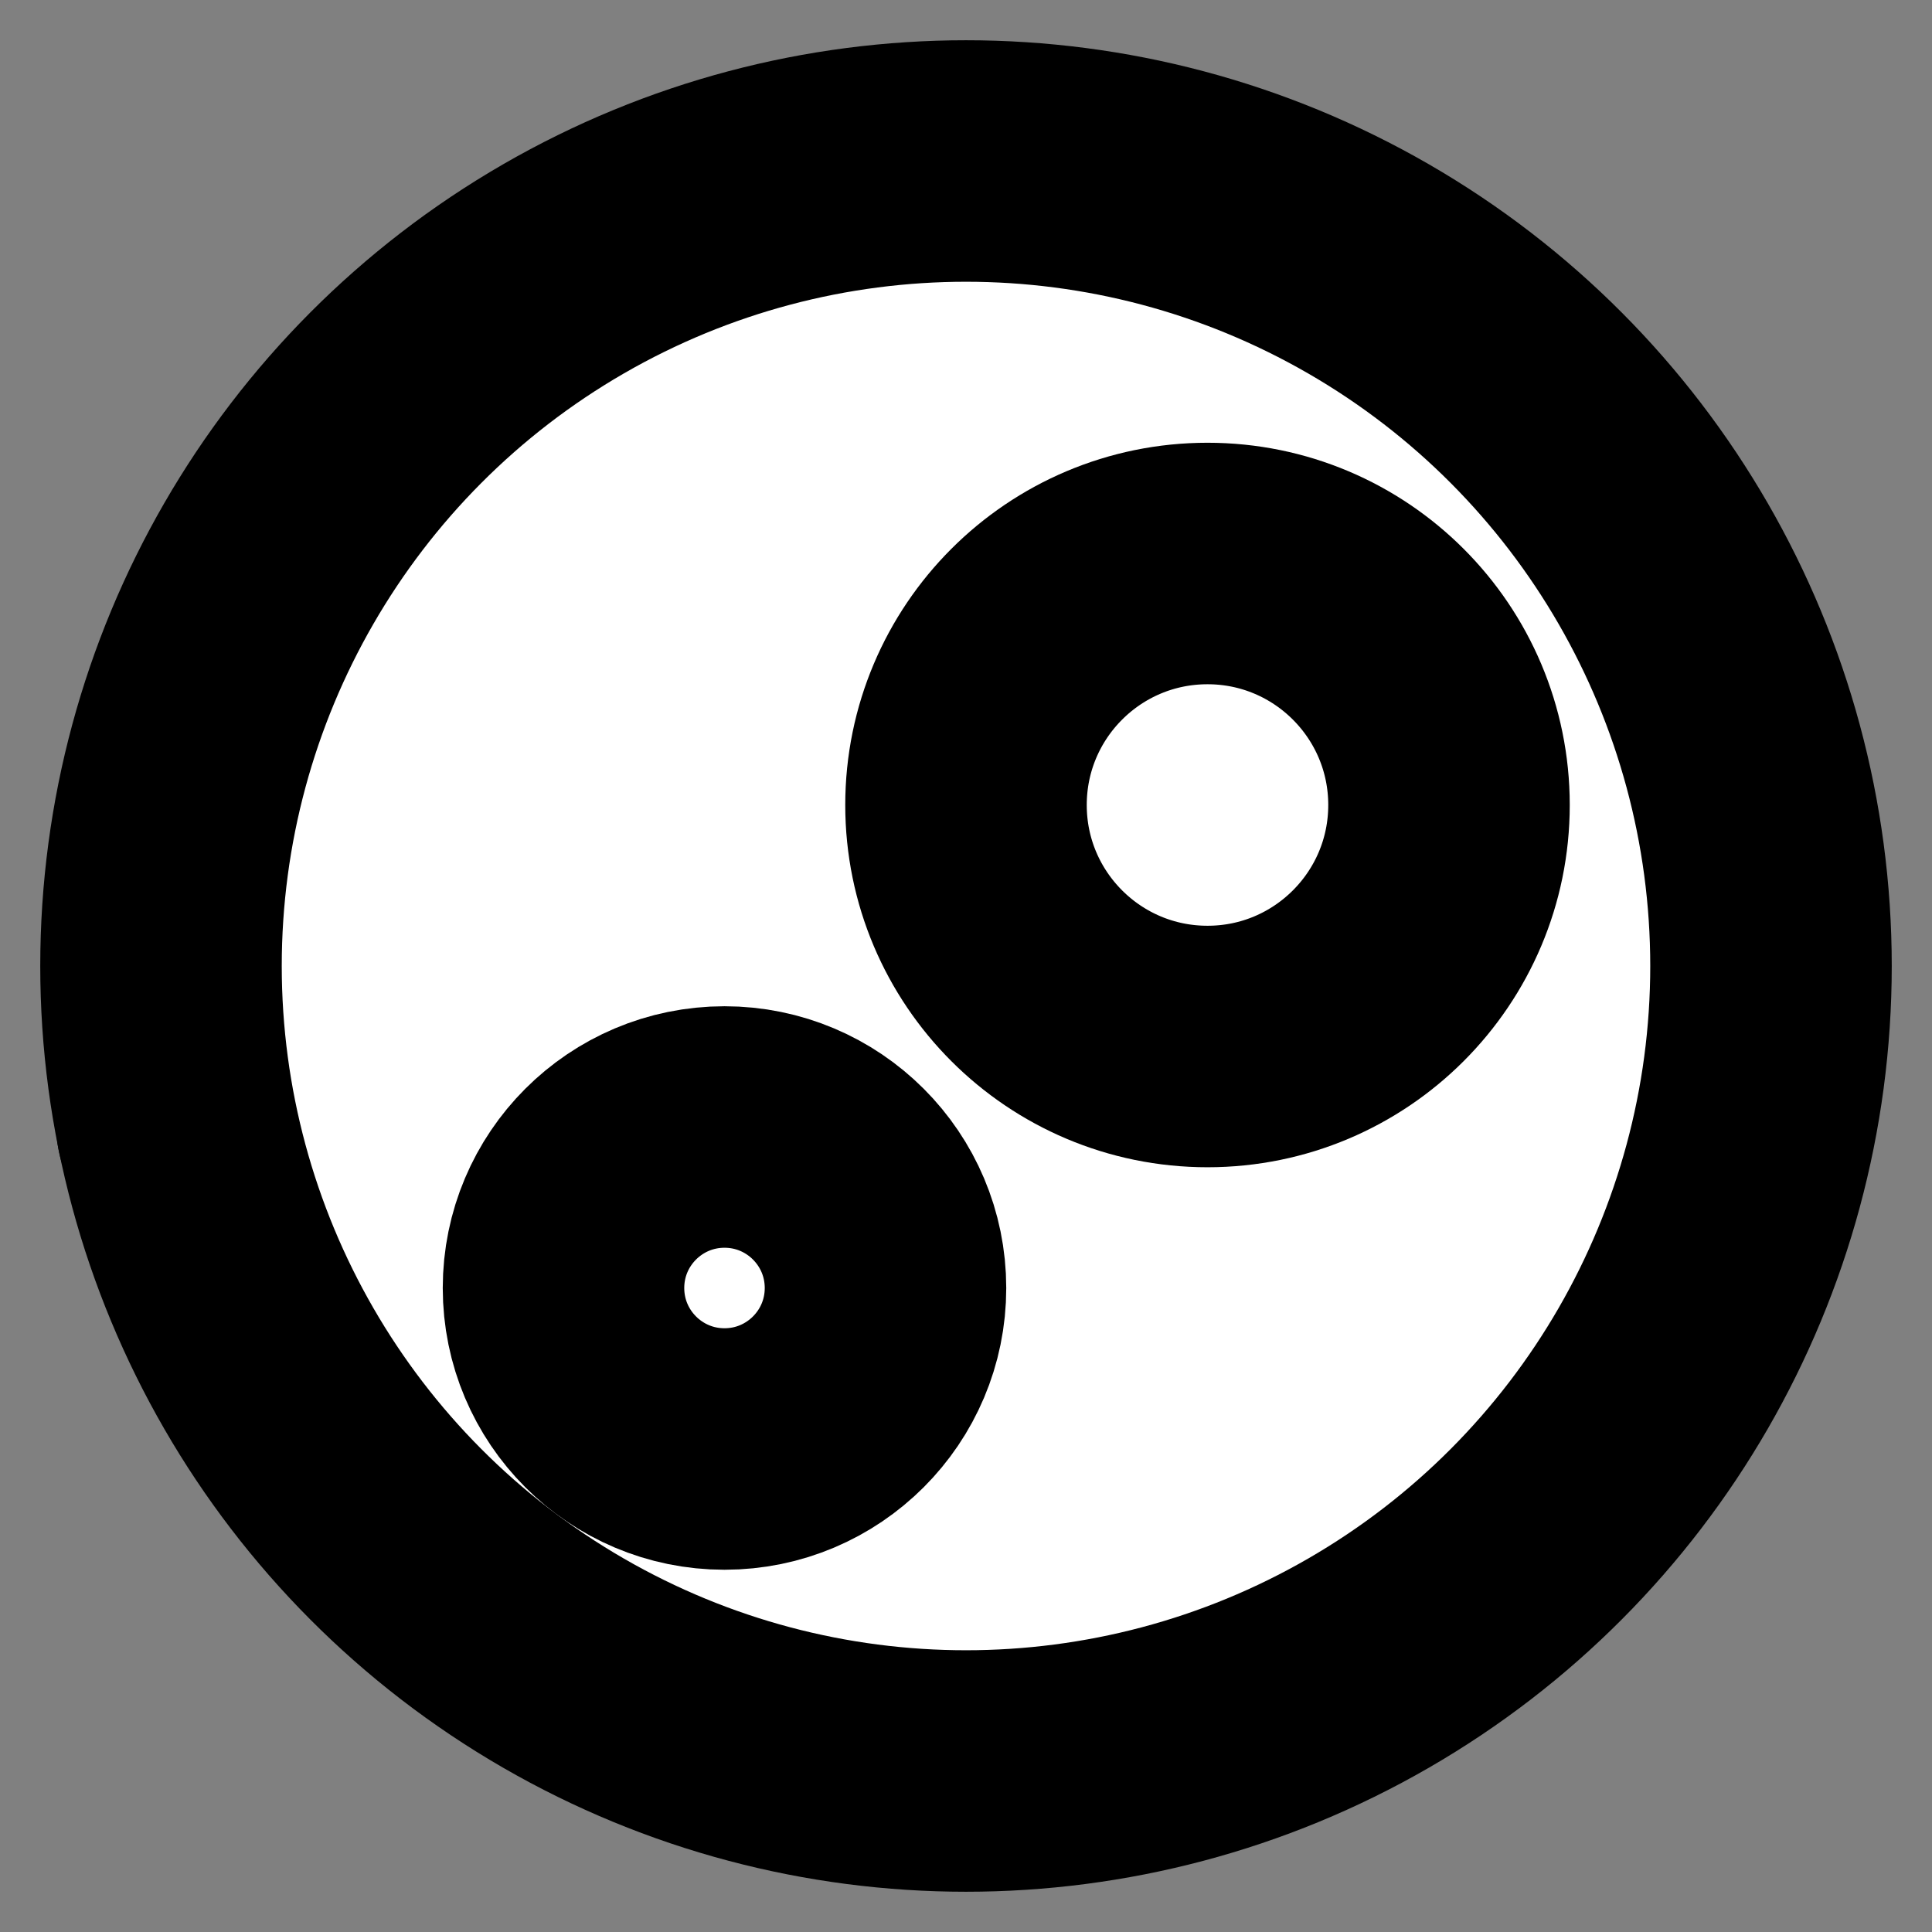 <svg xmlns="http://www.w3.org/2000/svg" width="24" height="24" viewBox="0 0 24 24" fill="#fff" stroke="currentColor" stroke-width="3" stroke-linecap="round" stroke-linejoin="round" class="lucide lucide-icon"><rect x="0" y="0" width="24" height="24" fill="#808080" stroke="none"/><style>
        @media screen and (prefers-color-scheme: light) {
          svg { fill: transparent !important; }
        }
        @media screen and (prefers-color-scheme: dark) {
          svg { stroke: #fff; fill: transparent !important; }
        }
      </style><path d="M 10.3 17.5 L 16.98 12.25"></path><path d="m2.2 14 5.98 3.83"></path><path d="m2.4 10 6.8 4 2.97-5"></path><circle cx="12" cy="12" r="10"></circle><circle cx="15" cy="10" r="3"></circle><circle cx="9" cy="16" r="2"></circle></svg>